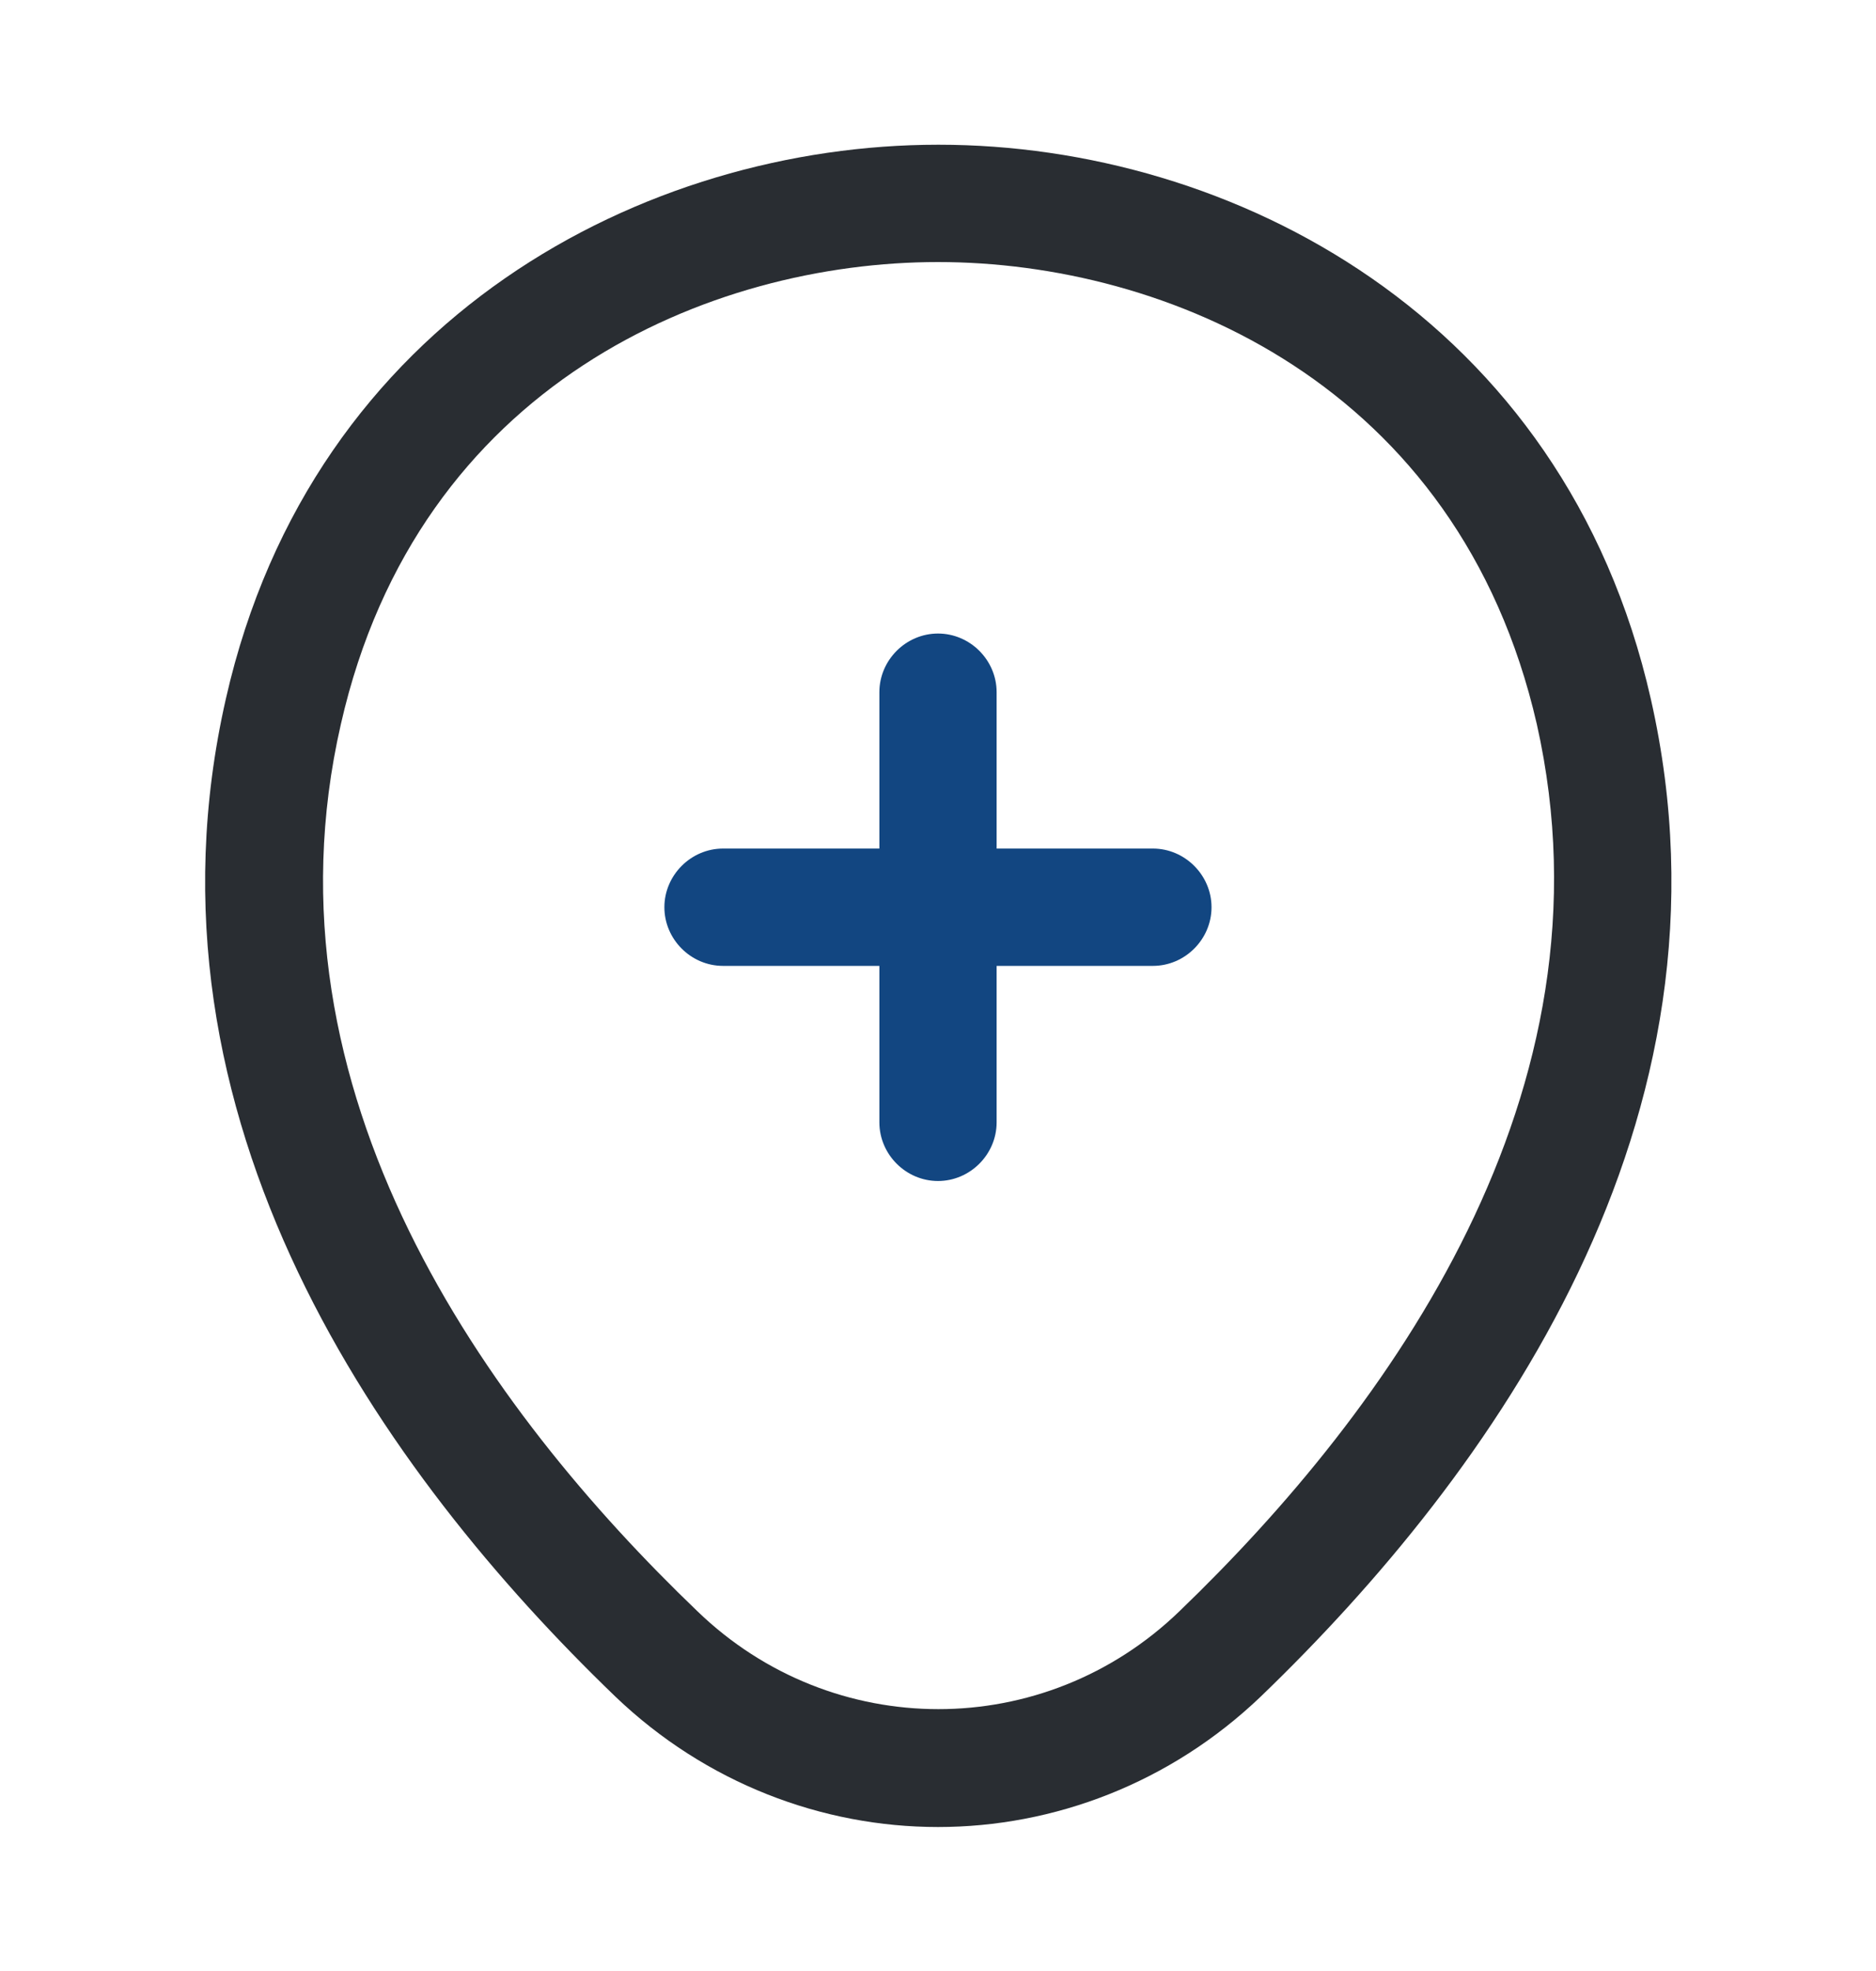 <svg width="20" height="21" viewBox="0 0 20 21" fill="none" xmlns="http://www.w3.org/2000/svg">
<path d="M12.291 10.291H7.708C7.366 10.291 7.083 10.008 7.083 9.666C7.083 9.325 7.366 9.041 7.708 9.041H12.291C12.633 9.041 12.916 9.325 12.916 9.666C12.916 10.008 12.633 10.291 12.291 10.291Z" fill="#124681"/>
<path d="M10 12.583C9.658 12.583 9.375 12.3 9.375 11.958V7.375C9.375 7.033 9.658 6.75 10 6.75C10.342 6.75 10.625 7.033 10.625 7.375V11.958C10.625 12.3 10.342 12.583 10 12.583Z" fill="#124681"/>
<path d="M10 19.466C8.767 19.466 7.525 19 6.559 18.075C4.1 15.708 1.384 11.933 2.409 7.441C3.334 3.366 6.892 1.542 10 1.542C10 1.542 10 1.542 10.009 1.542C13.117 1.542 16.675 3.366 17.6 7.45C18.617 11.941 15.9 15.708 13.442 18.075C12.475 19 11.234 19.466 10 19.466ZM10 2.792C7.575 2.792 4.459 4.083 3.634 7.716C2.734 11.642 5.2 15.025 7.434 17.166C8.875 18.558 11.134 18.558 12.575 17.166C14.8 15.025 17.267 11.642 16.384 7.716C15.55 4.083 12.425 2.792 10 2.792Z" fill="#292D32"/>
</svg>
